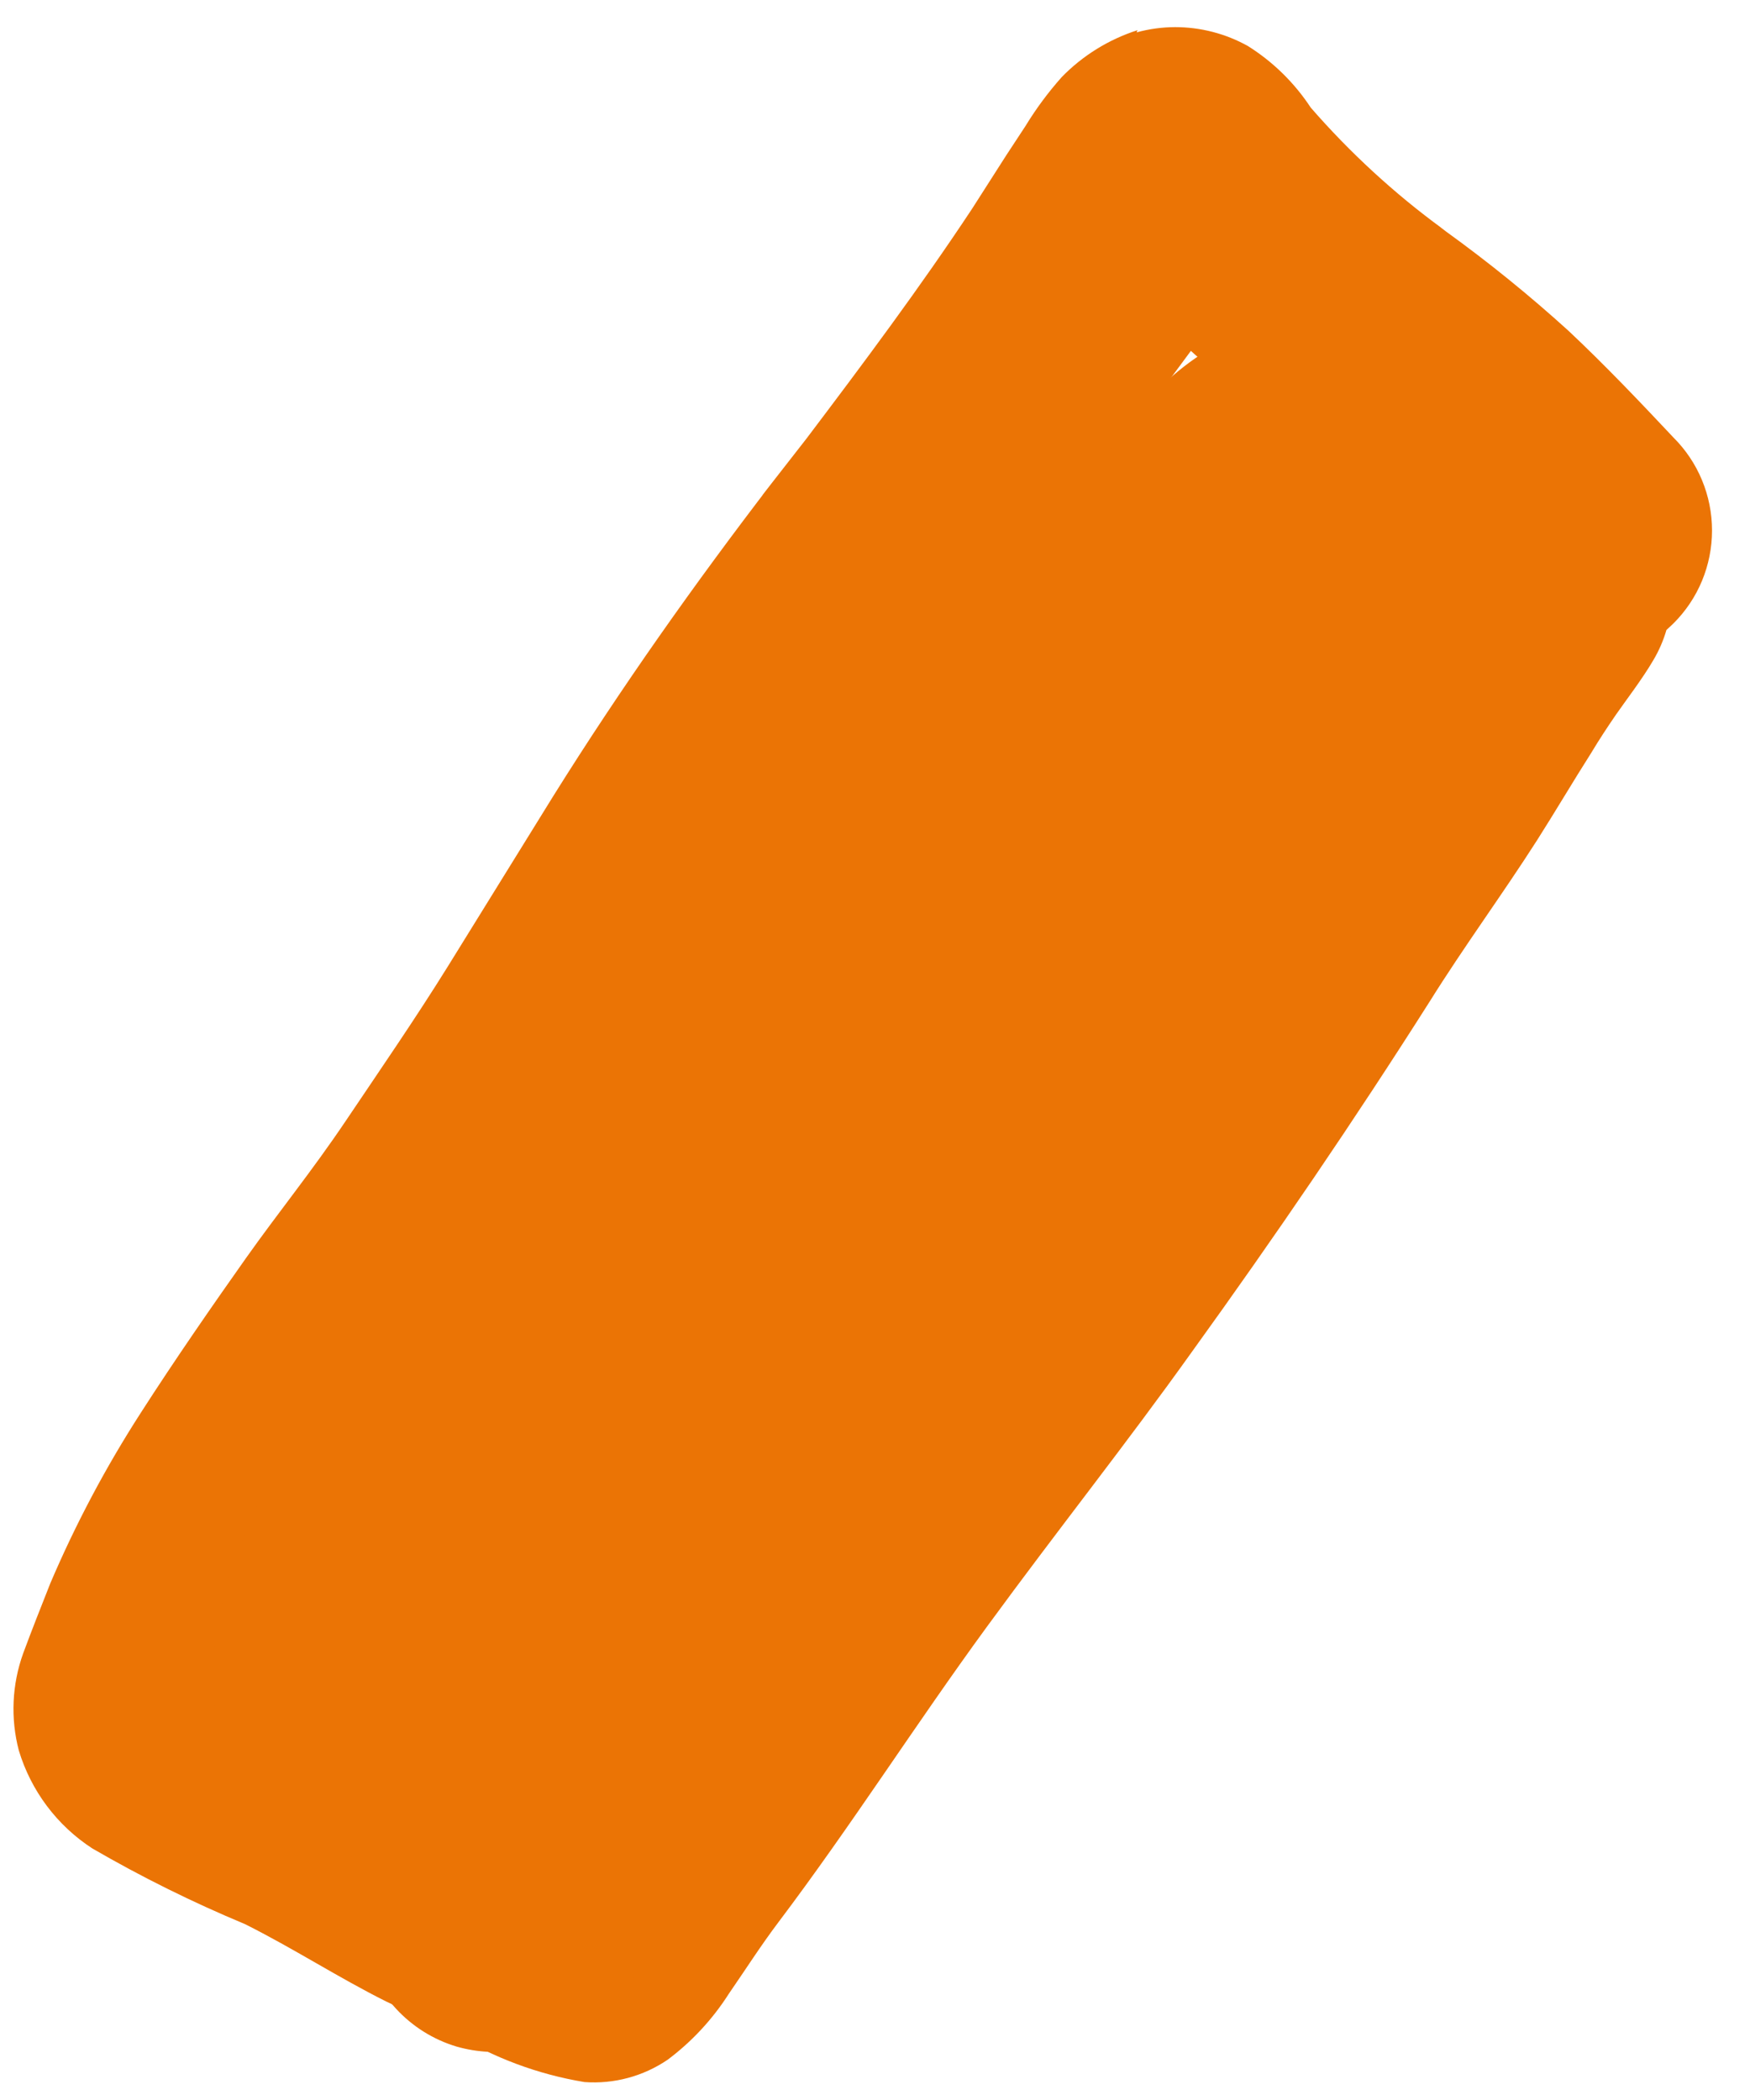 <?xml version="1.0" encoding="UTF-8"?> <svg xmlns="http://www.w3.org/2000/svg" width="40" height="48" viewBox="0 0 40 48" fill="none"> <path d="M26 0.69C25.345 0.9 24.751 1.267 24.27 1.76C23.96 2.108 23.682 2.483 23.44 2.88L23 3.55L22.22 4.77C21.03 6.57 19.73 8.31 18.43 10.03L17.65 11.03C15.87 13.35 14.2 15.71 12.65 18.19L10.23 22.1C9.49 23.29 8.69 24.45 7.91 25.61C7.13 26.77 6.37 27.7 5.62 28.76C4.87 29.82 3.99 31.09 3.22 32.29C2.421 33.529 1.728 34.834 1.15 36.19C0.94 36.72 0.73 37.25 0.53 37.79C0.273 38.503 0.238 39.277 0.43 40.01C0.708 40.932 1.303 41.726 2.11 42.25C3.234 42.902 4.4 43.48 5.6 43.98C6.7 44.53 7.73 45.2 8.83 45.75L10.36 46.47C11.278 47.034 12.297 47.415 13.36 47.59C14.033 47.639 14.702 47.459 15.26 47.08C15.814 46.665 16.288 46.154 16.66 45.57C17.04 45.02 17.39 44.47 17.79 43.94C19.45 41.74 20.93 39.41 22.56 37.18C24.19 34.95 25.73 33.02 27.25 30.89C29.14 28.27 30.96 25.6 32.68 22.89C33.46 21.64 34.33 20.46 35.13 19.21C35.55 18.55 35.95 17.87 36.37 17.21C36.55 16.91 36.74 16.62 36.94 16.33C37.14 16.04 37.54 15.52 37.79 15.09C37.919 14.874 38.019 14.642 38.09 14.4L38.25 14.25C38.53 13.971 38.752 13.64 38.903 13.276C39.054 12.911 39.132 12.52 39.132 12.125C39.132 11.73 39.054 11.339 38.903 10.975C38.752 10.61 38.53 10.279 38.25 10C37.47 9.17 36.68 8.34 35.85 7.56C34.96 6.752 34.025 5.994 33.05 5.29L32.36 4.76L32.96 5.22C31.861 4.414 30.855 3.488 29.96 2.46C29.587 1.892 29.096 1.411 28.52 1.05C28.012 0.768 27.441 0.62 26.86 0.62C26.563 0.621 26.267 0.661 25.98 0.74L26 0.69ZM33.15 5.33L33.61 5.69L33.15 5.33ZM25.22 10.71C25.89 9.82 26.55 8.93 27.22 8.02C27.86 8.6 28.52 9.15 29.22 9.7C29.92 10.25 30.83 10.98 31.59 11.7C31.86 11.95 32.12 12.21 32.38 12.47C32.347 12.551 32.321 12.635 32.3 12.72L32.15 13.2C31.208 15.097 30.129 16.922 28.92 18.66C28.26 19.66 27.71 20.66 27.09 21.66C26.47 22.66 25.85 23.71 25.22 24.73C23.87 26.89 22.38 28.96 20.93 31.06C20.19 32.13 19.43 33.17 18.69 34.24C17.95 35.31 17.18 36.51 16.41 37.63C15.75 38.57 15.1 39.53 14.41 40.45L13.41 41.7L12.54 41.26C11.87 40.94 11.2 40.61 10.54 40.26C9.88 39.91 8.96 39.39 8.14 39C7.56 38.72 6.98 38.48 6.39 38.24C6.59 37.83 6.79 37.42 7.01 37.02C7.57 36.02 8.2 35.02 8.83 34.08C10.19 32.03 11.71 30.08 13.1 28.08C14.49 26.08 15.84 23.9 17.18 21.78C17.9 20.65 18.62 19.52 19.38 18.41C19.99 17.5 20.65 16.62 21.31 15.75C22.64 14.08 23.99 12.43 25.31 10.75L25.22 10.71ZM12.57 42.71L12.4 42.93C12.462 42.861 12.519 42.788 12.57 42.71ZM17.44 11.3L17.65 11.03L17.42 11.33L17.44 11.3ZM17.67 11L17.9 10.71L17.67 11Z" fill="#EB7405"></path> <path d="M27.61 8C26.849 8.466 26.2 9.095 25.71 9.84C25.38 10.28 25.07 10.75 24.78 11.23C24.4 11.54 24.01 11.87 23.64 12.23C22.544 13.22 21.505 14.272 20.53 15.38C19.53 16.45 18.53 17.53 17.53 18.6C16.53 19.67 15.67 20.6 14.78 21.6C13.1 23.6 11.6 25.6 10.06 27.68C9.29 28.68 8.57 29.77 7.83 30.83C6.955 32.115 6.227 33.493 5.66 34.94C5.16 36.046 4.881 37.238 4.84 38.45C4.879 39.139 5.081 39.809 5.429 40.405C5.776 41.001 6.26 41.507 6.84 41.88C7.292 42.197 7.807 42.412 8.35 42.51C8.203 43.147 8.187 43.807 8.3 44.45C8.414 44.996 8.672 45.5 9.049 45.91C9.426 46.32 9.906 46.621 10.44 46.78C10.904 46.912 11.392 46.938 11.868 46.856C12.344 46.775 12.795 46.589 13.19 46.31C13.977 45.735 14.69 45.063 15.31 44.31C16.23 43.31 17.15 42.31 17.99 41.25C18.99 39.93 19.99 38.57 20.99 37.2C22.66 34.87 24.45 32.61 25.99 30.2C26.72 29.08 27.44 27.95 28.13 26.81C28.82 25.67 29.37 24.59 29.93 23.45C30.93 21.34 31.86 19.14 32.84 16.99C33.064 16.552 33.194 16.072 33.22 15.58C33.735 14.601 34.074 13.538 34.22 12.44C34.247 12.021 34.213 11.6 34.12 11.19C34.012 10.811 33.868 10.442 33.69 10.09C33.504 9.748 33.257 9.443 32.96 9.19C32.649 8.927 32.314 8.692 31.96 8.49C31.39 8.152 30.782 7.88 30.15 7.68C29.867 7.583 29.569 7.536 29.27 7.54C28.658 7.548 28.057 7.706 27.52 8H27.61ZM8.94 37.34H8.76H8.94Z" fill="#EB7405"></path> </svg> 